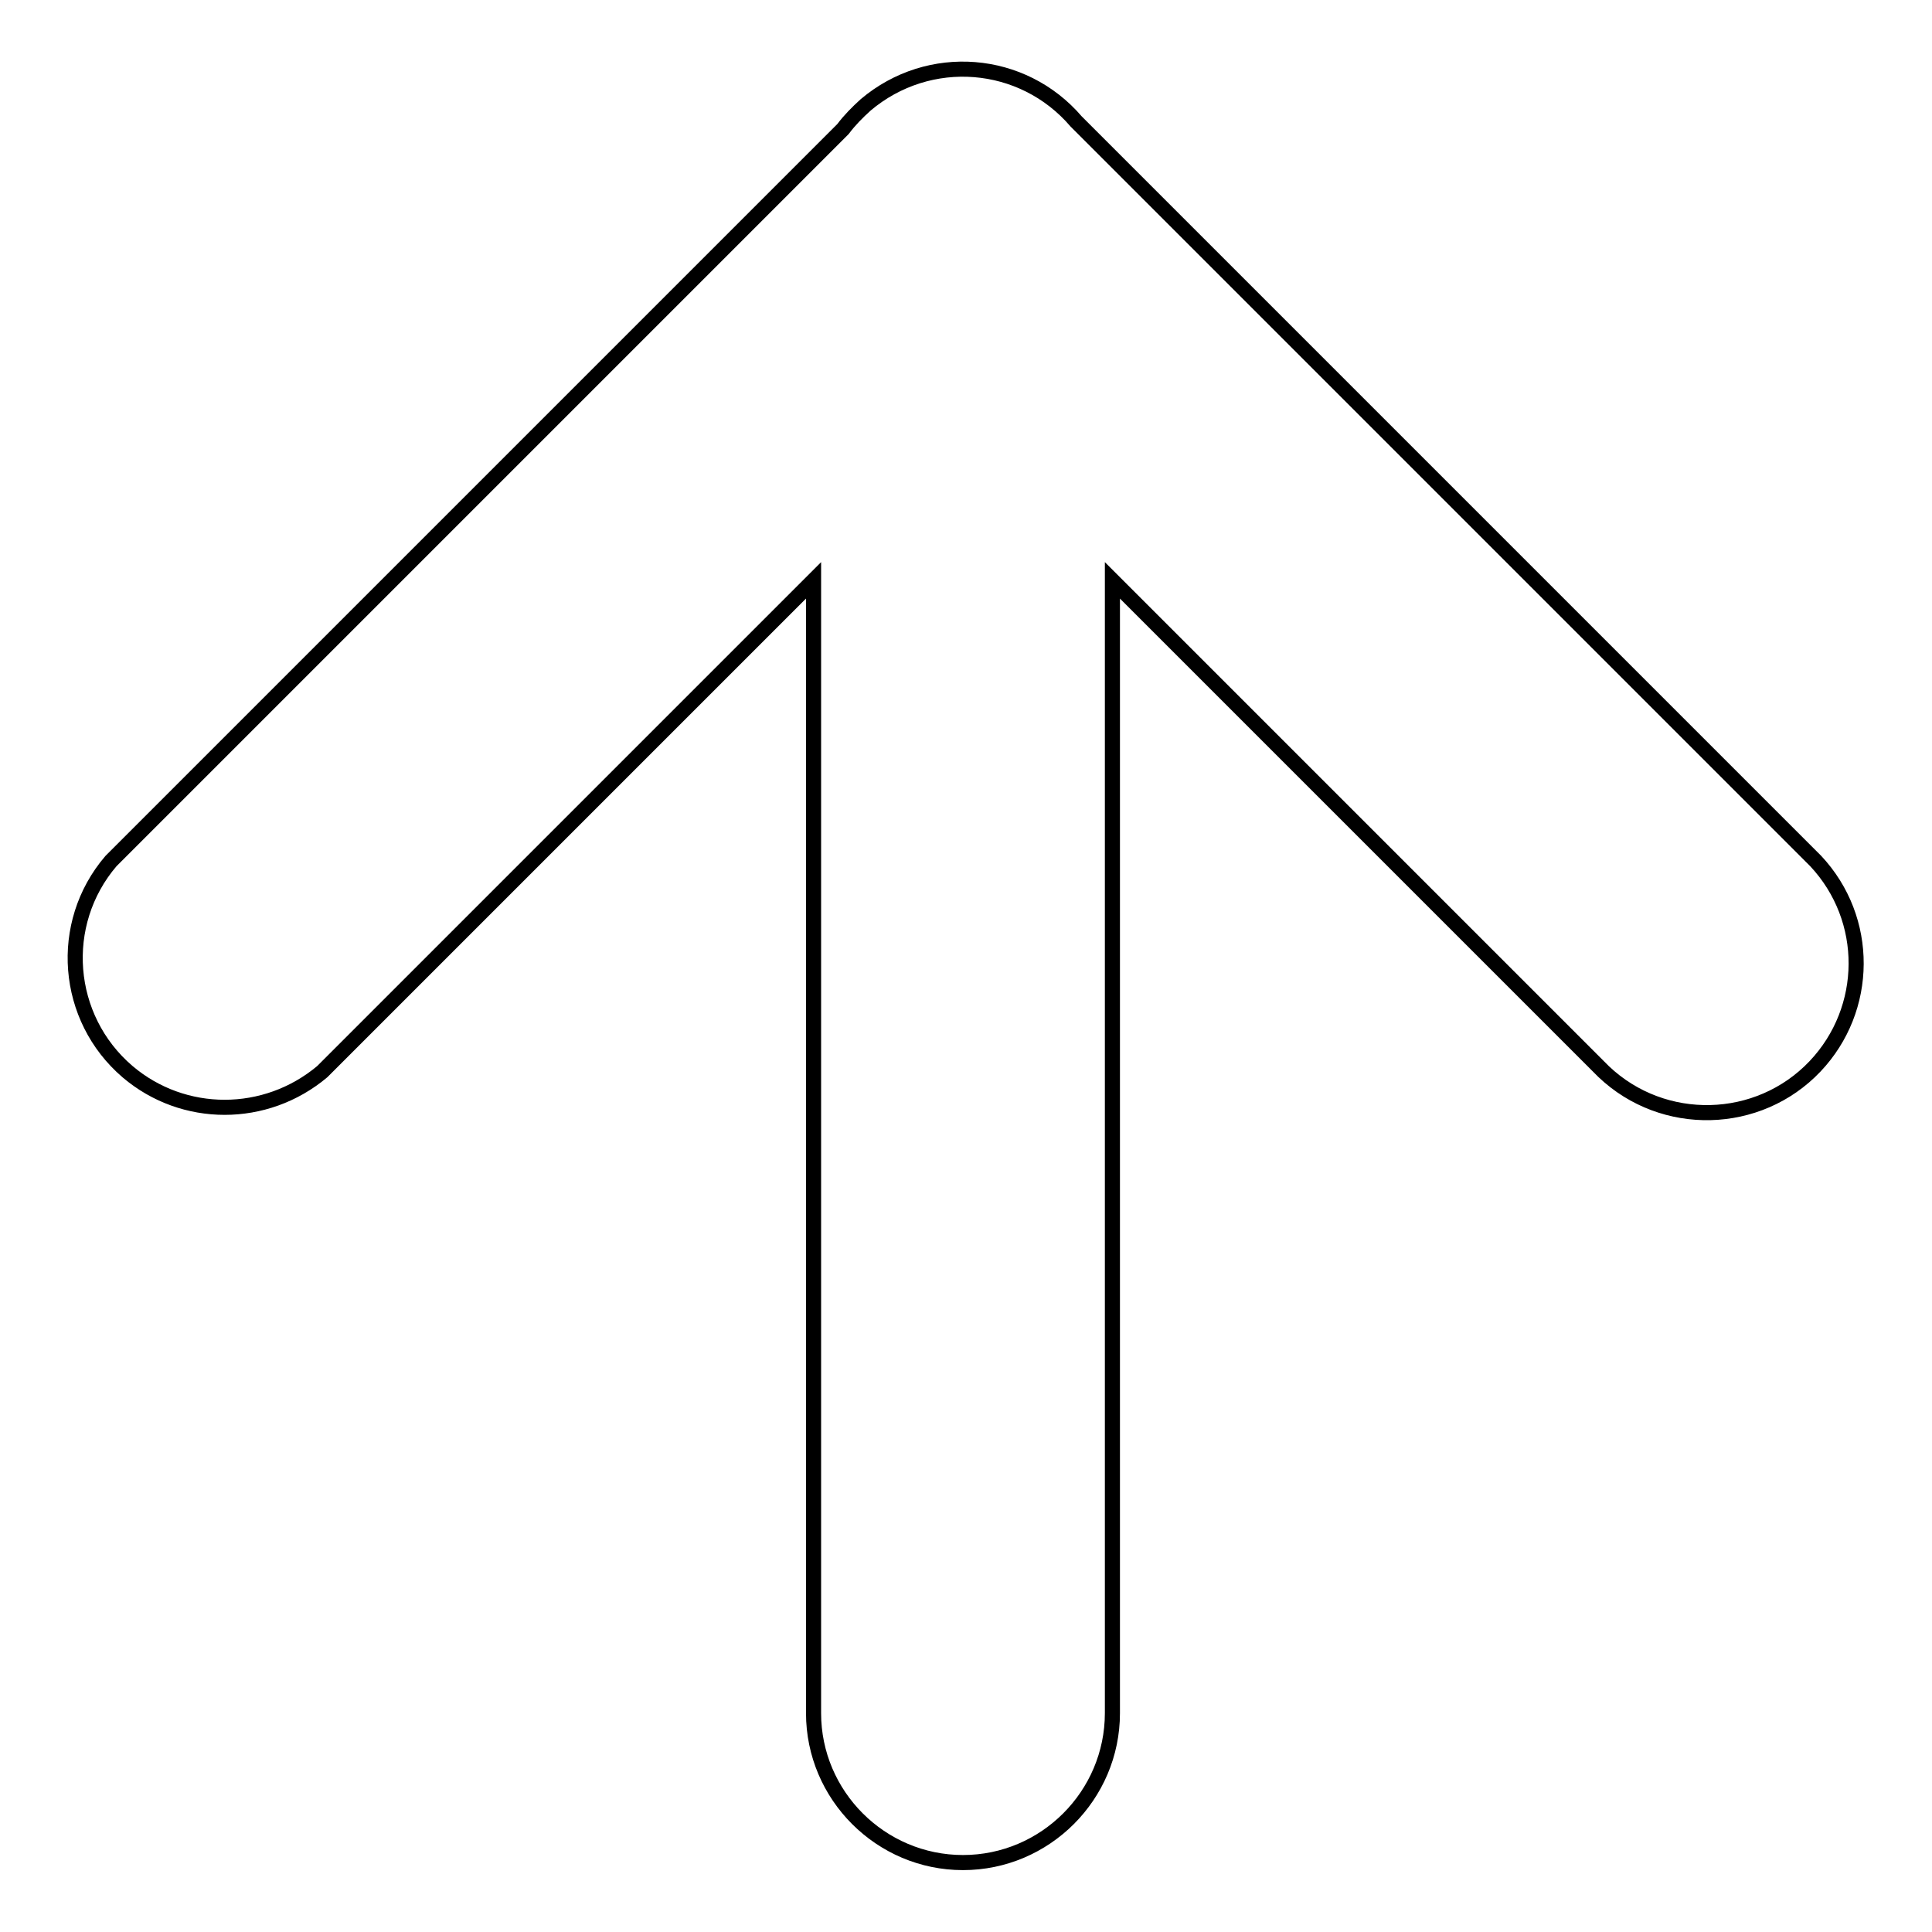 <?xml version="1.0" encoding="utf-8"?>
<!-- Svg Vector Icons : http://www.onlinewebfonts.com/icon -->
<!DOCTYPE svg PUBLIC "-//W3C//DTD SVG 1.1//EN" "http://www.w3.org/Graphics/SVG/1.1/DTD/svg11.dtd">
<svg version="1.1" xmlns="http://www.w3.org/2000/svg" xmlns:xlink="http://www.w3.org/1999/xlink" x="0px" y="0px" viewBox="0 0 256 256" enable-background="new 0 0 256 256" xml:space="preserve">
<g> <path stroke-width="2" fill-opacity="0" stroke="#000000"  d="M147.4,76.9l65.1,65.1c7.9,7.5,20.5,7.2,28-0.7c7.2-7.6,7.3-19.5,0.1-27.2l-98-98 c-7.1-8.3-19.5-9.3-27.9-2.2c-1.1,1-2.1,2-3,3.2l-97,97c-7.1,8.3-6.1,20.8,2.2,27.9c7.4,6.3,18.3,6.3,25.8,0l65.1-65.1V227 c0,10.9,8.9,19.8,19.8,19.8c10.9,0,19.8-8.9,19.8-19.8V76.9L147.4,76.9z"/></g>
</svg>
